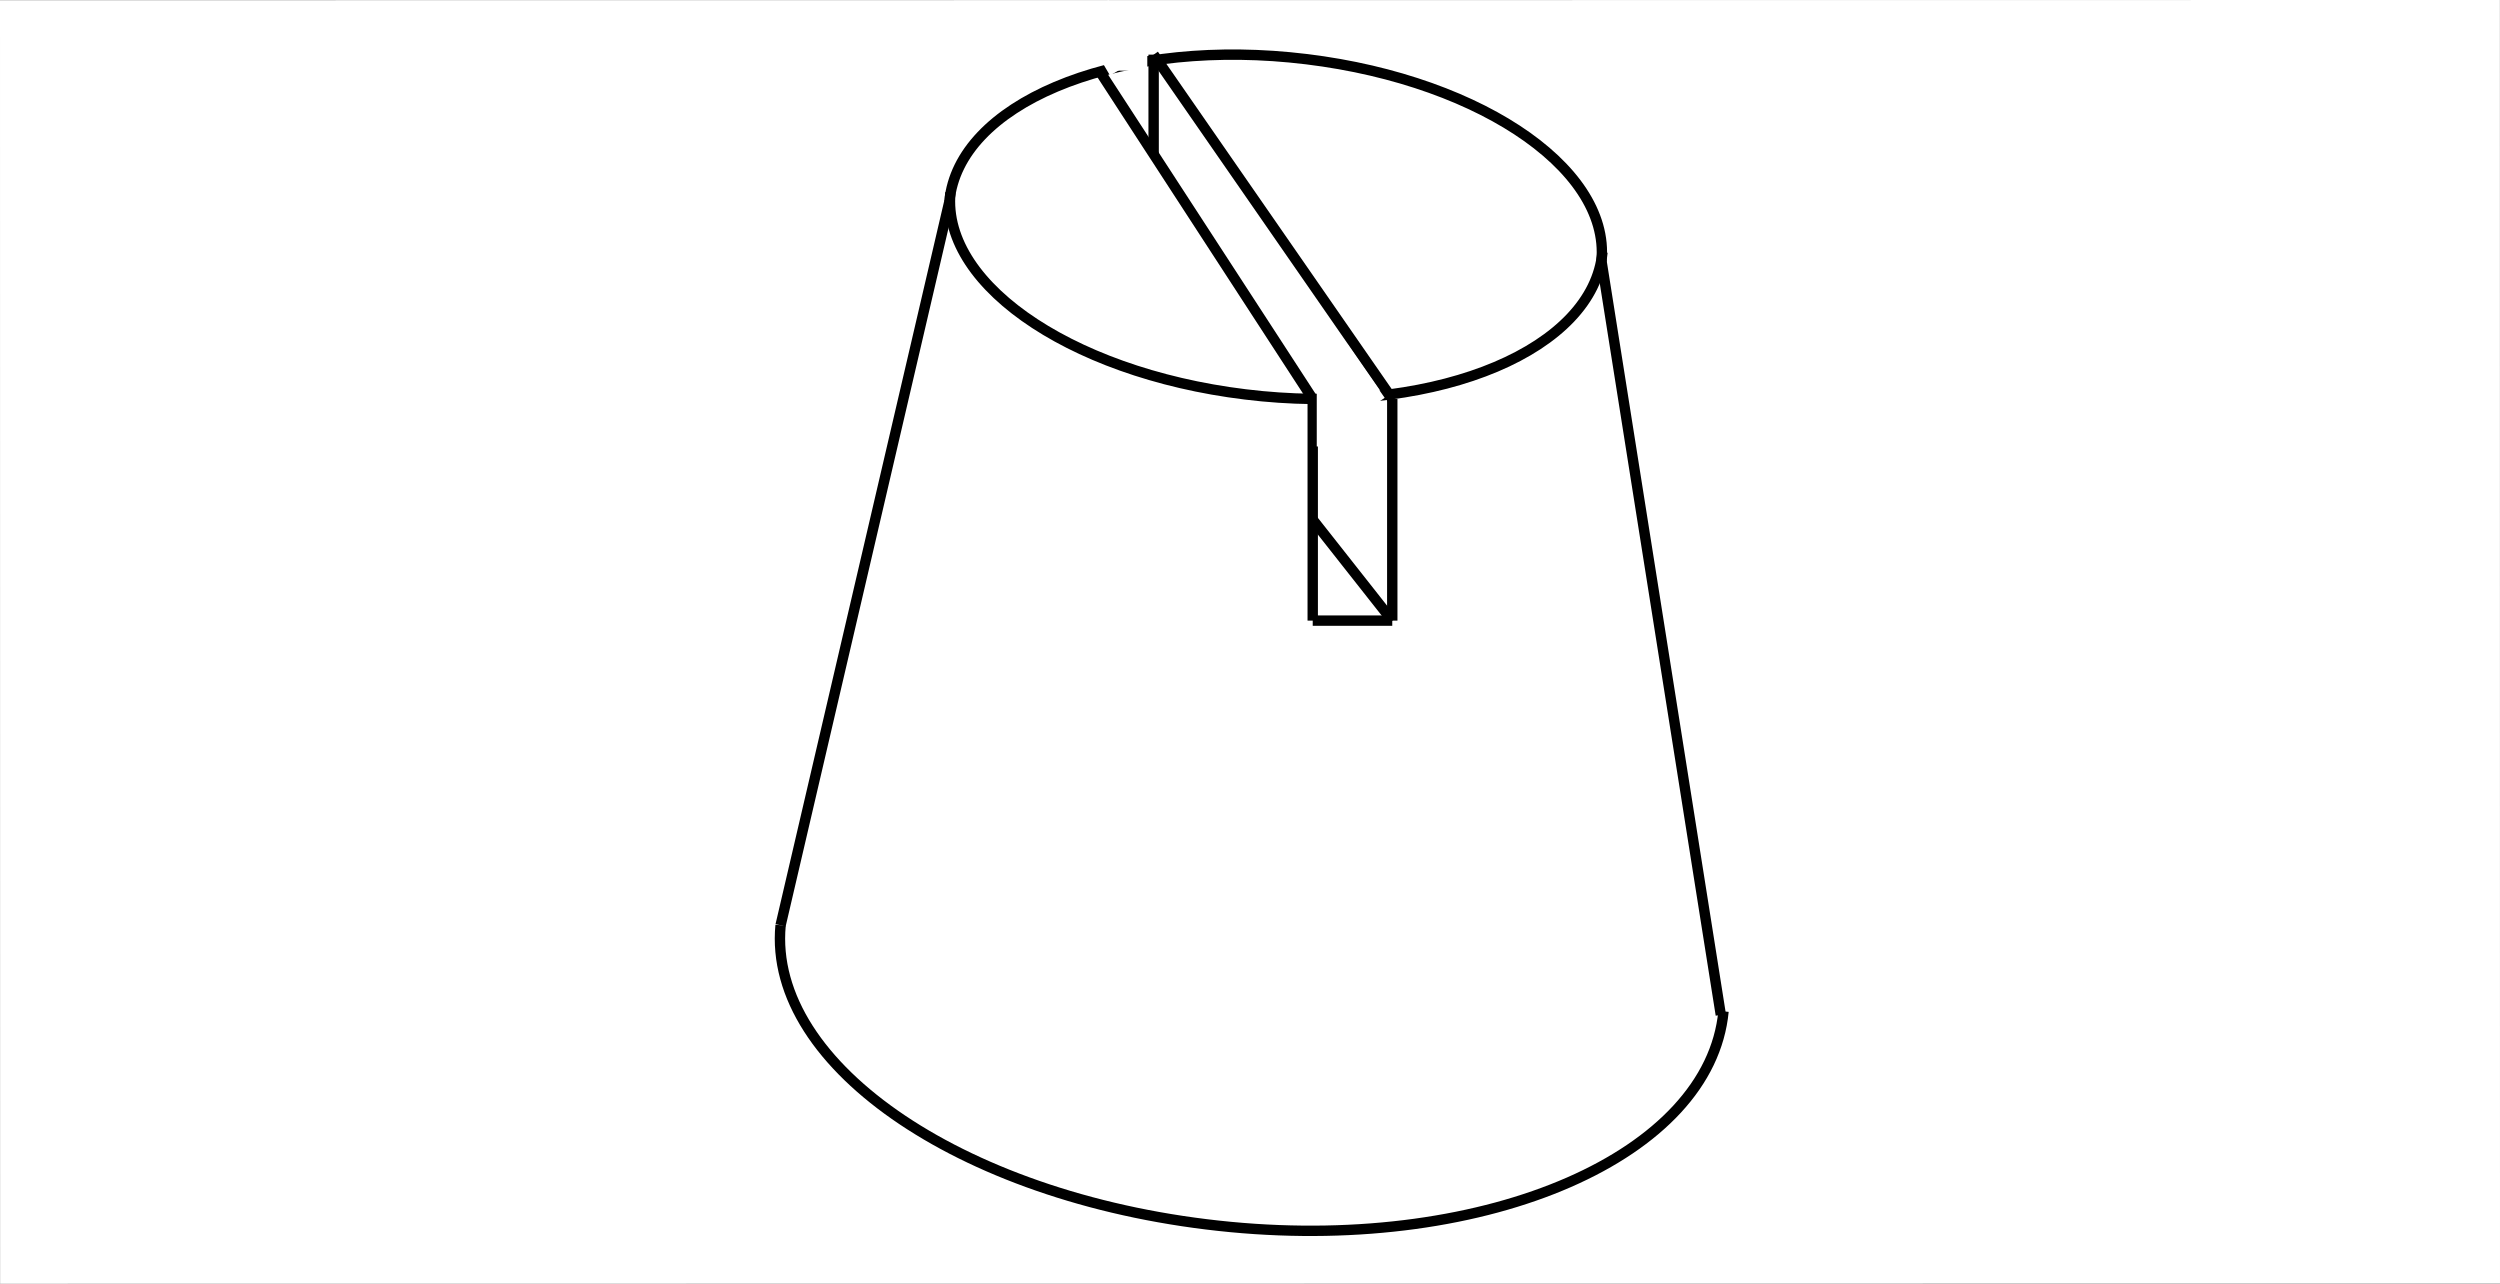<svg height="371.162" viewBox="0 0 722.869 371.162" width="722.869" xmlns="http://www.w3.org/2000/svg"><rect x="0" y="0" width="722.869" height="371.162" fill="#808080" stroke="none"/><path d="m0 .078 722.829-.078.04 371.084-722.829.078z" fill="#fff"/><g fill="none" stroke="#000" stroke-width="3"><path d="m498.349 292.437c-3.956 41.55-67.751 69.464-142.489 62.347-75.785-7.215-134.057-46.283-130.155-87.26"/><path d="m463.344 72.94c-2.658 27.914-46.711 46.553-98.396 41.632-52.407-4.99-92.766-31.352-90.145-58.881"/><path d="m274.522 58.216c2.658-27.914 46.711-46.554 98.396-41.633 52.407 4.99 92.766 31.352 90.145 58.881"/><path d="m225.703 267.547 48.819-209.331"/><path d="m497.571 293.451-34.508-217.987"/><path d="m379.571 115.36v64.091"/><path d="m402.571 115.36v64.091"/><path d="m379.571 179.451h23"/><path d="m402.571 179.451-23-29.186"/><path d="m402.571 115.36-69-99.565"/><path d="m379.571 115.36-61.388-94.429"/><path d="m333.571 15.795v28.656"/></g><path d="m321.071 1.431h10.666v19h-10.666z" fill="#fff"/><path d="m380.737 110.098h14.667v19h-14.667z" fill="#fff"/><path d="m311.325 5.444 9.196-5.405 9.628 16.379-9.195 5.406z" fill="#fff"/><path d="m380.772 105.503 8.762-6.084 10.836 15.607-8.762 6.084z" fill="#fff"/></svg>